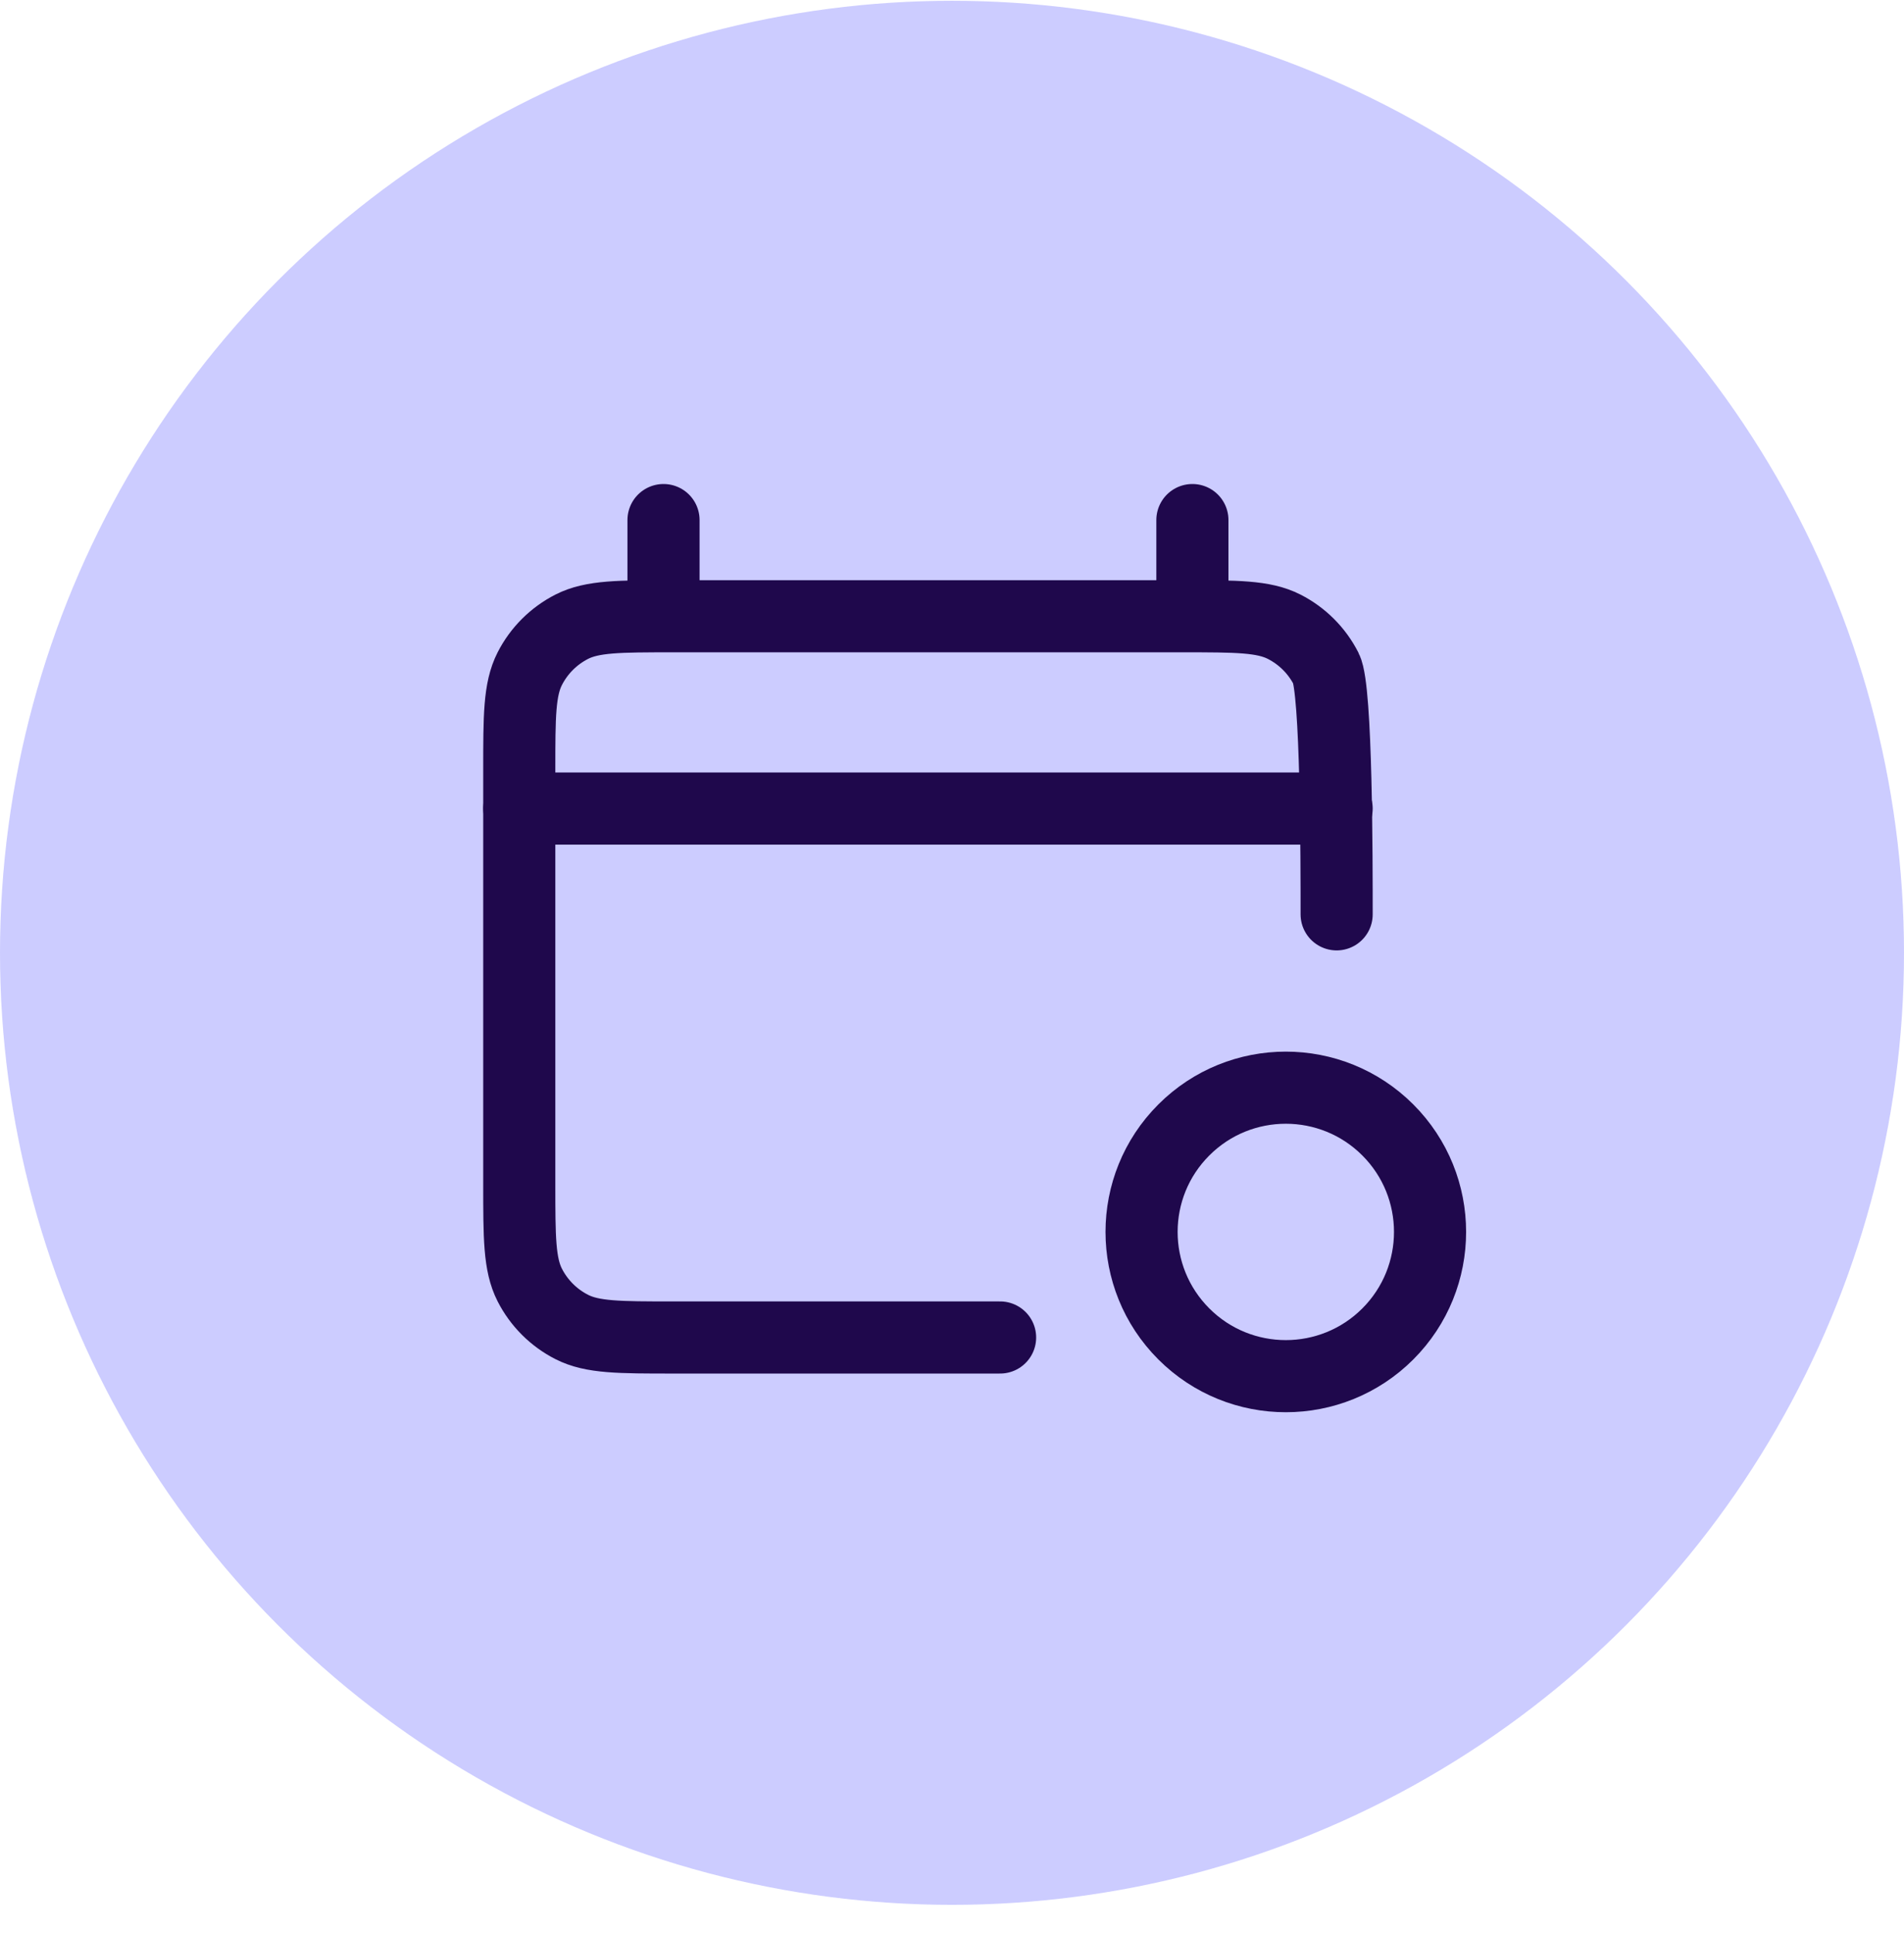 <?xml version="1.0" encoding="utf-8"?>
<svg xmlns="http://www.w3.org/2000/svg" width="66" height="67" viewBox="0 0 66 67" fill="none">
  <circle cx="33" cy="33.027" r="33" fill="#CCCCFF"/>
  <path d="M34.667 46.361H23.333C21.466 46.361 20.533 46.361 19.82 45.997C19.193 45.678 18.683 45.168 18.363 44.541C18 43.828 18 42.894 18 41.027V26.694C18 24.827 18 23.894 18.363 23.181C18.683 22.553 19.193 22.044 19.82 21.724C20.533 21.361 21.466 21.361 23.333 21.361H41C42.867 21.361 43.8 21.361 44.513 21.724C45.141 22.044 45.65 22.553 45.97 23.181C46.333 23.894 46.333 29.827 46.333 31.694M23 18.027V21.361M41.333 18.027V21.361" stroke="#1F084C" stroke-width="2.5" stroke-linecap="round" stroke-linejoin="round"/>
  <path d="M18 28.027H46.333" stroke="#1F084C" stroke-width="2.5" stroke-linecap="round" stroke-linejoin="round"/>
  <path d="M48.107 39.167C50.059 41.119 50.059 44.285 48.107 46.238C46.154 48.19 42.988 48.19 41.036 46.238C39.083 44.285 39.083 41.119 41.036 39.167C42.988 37.214 46.154 37.214 48.107 39.167Z" stroke="#1F084C" stroke-width="2.5" stroke-linecap="round" stroke-linejoin="round"/>
</svg>